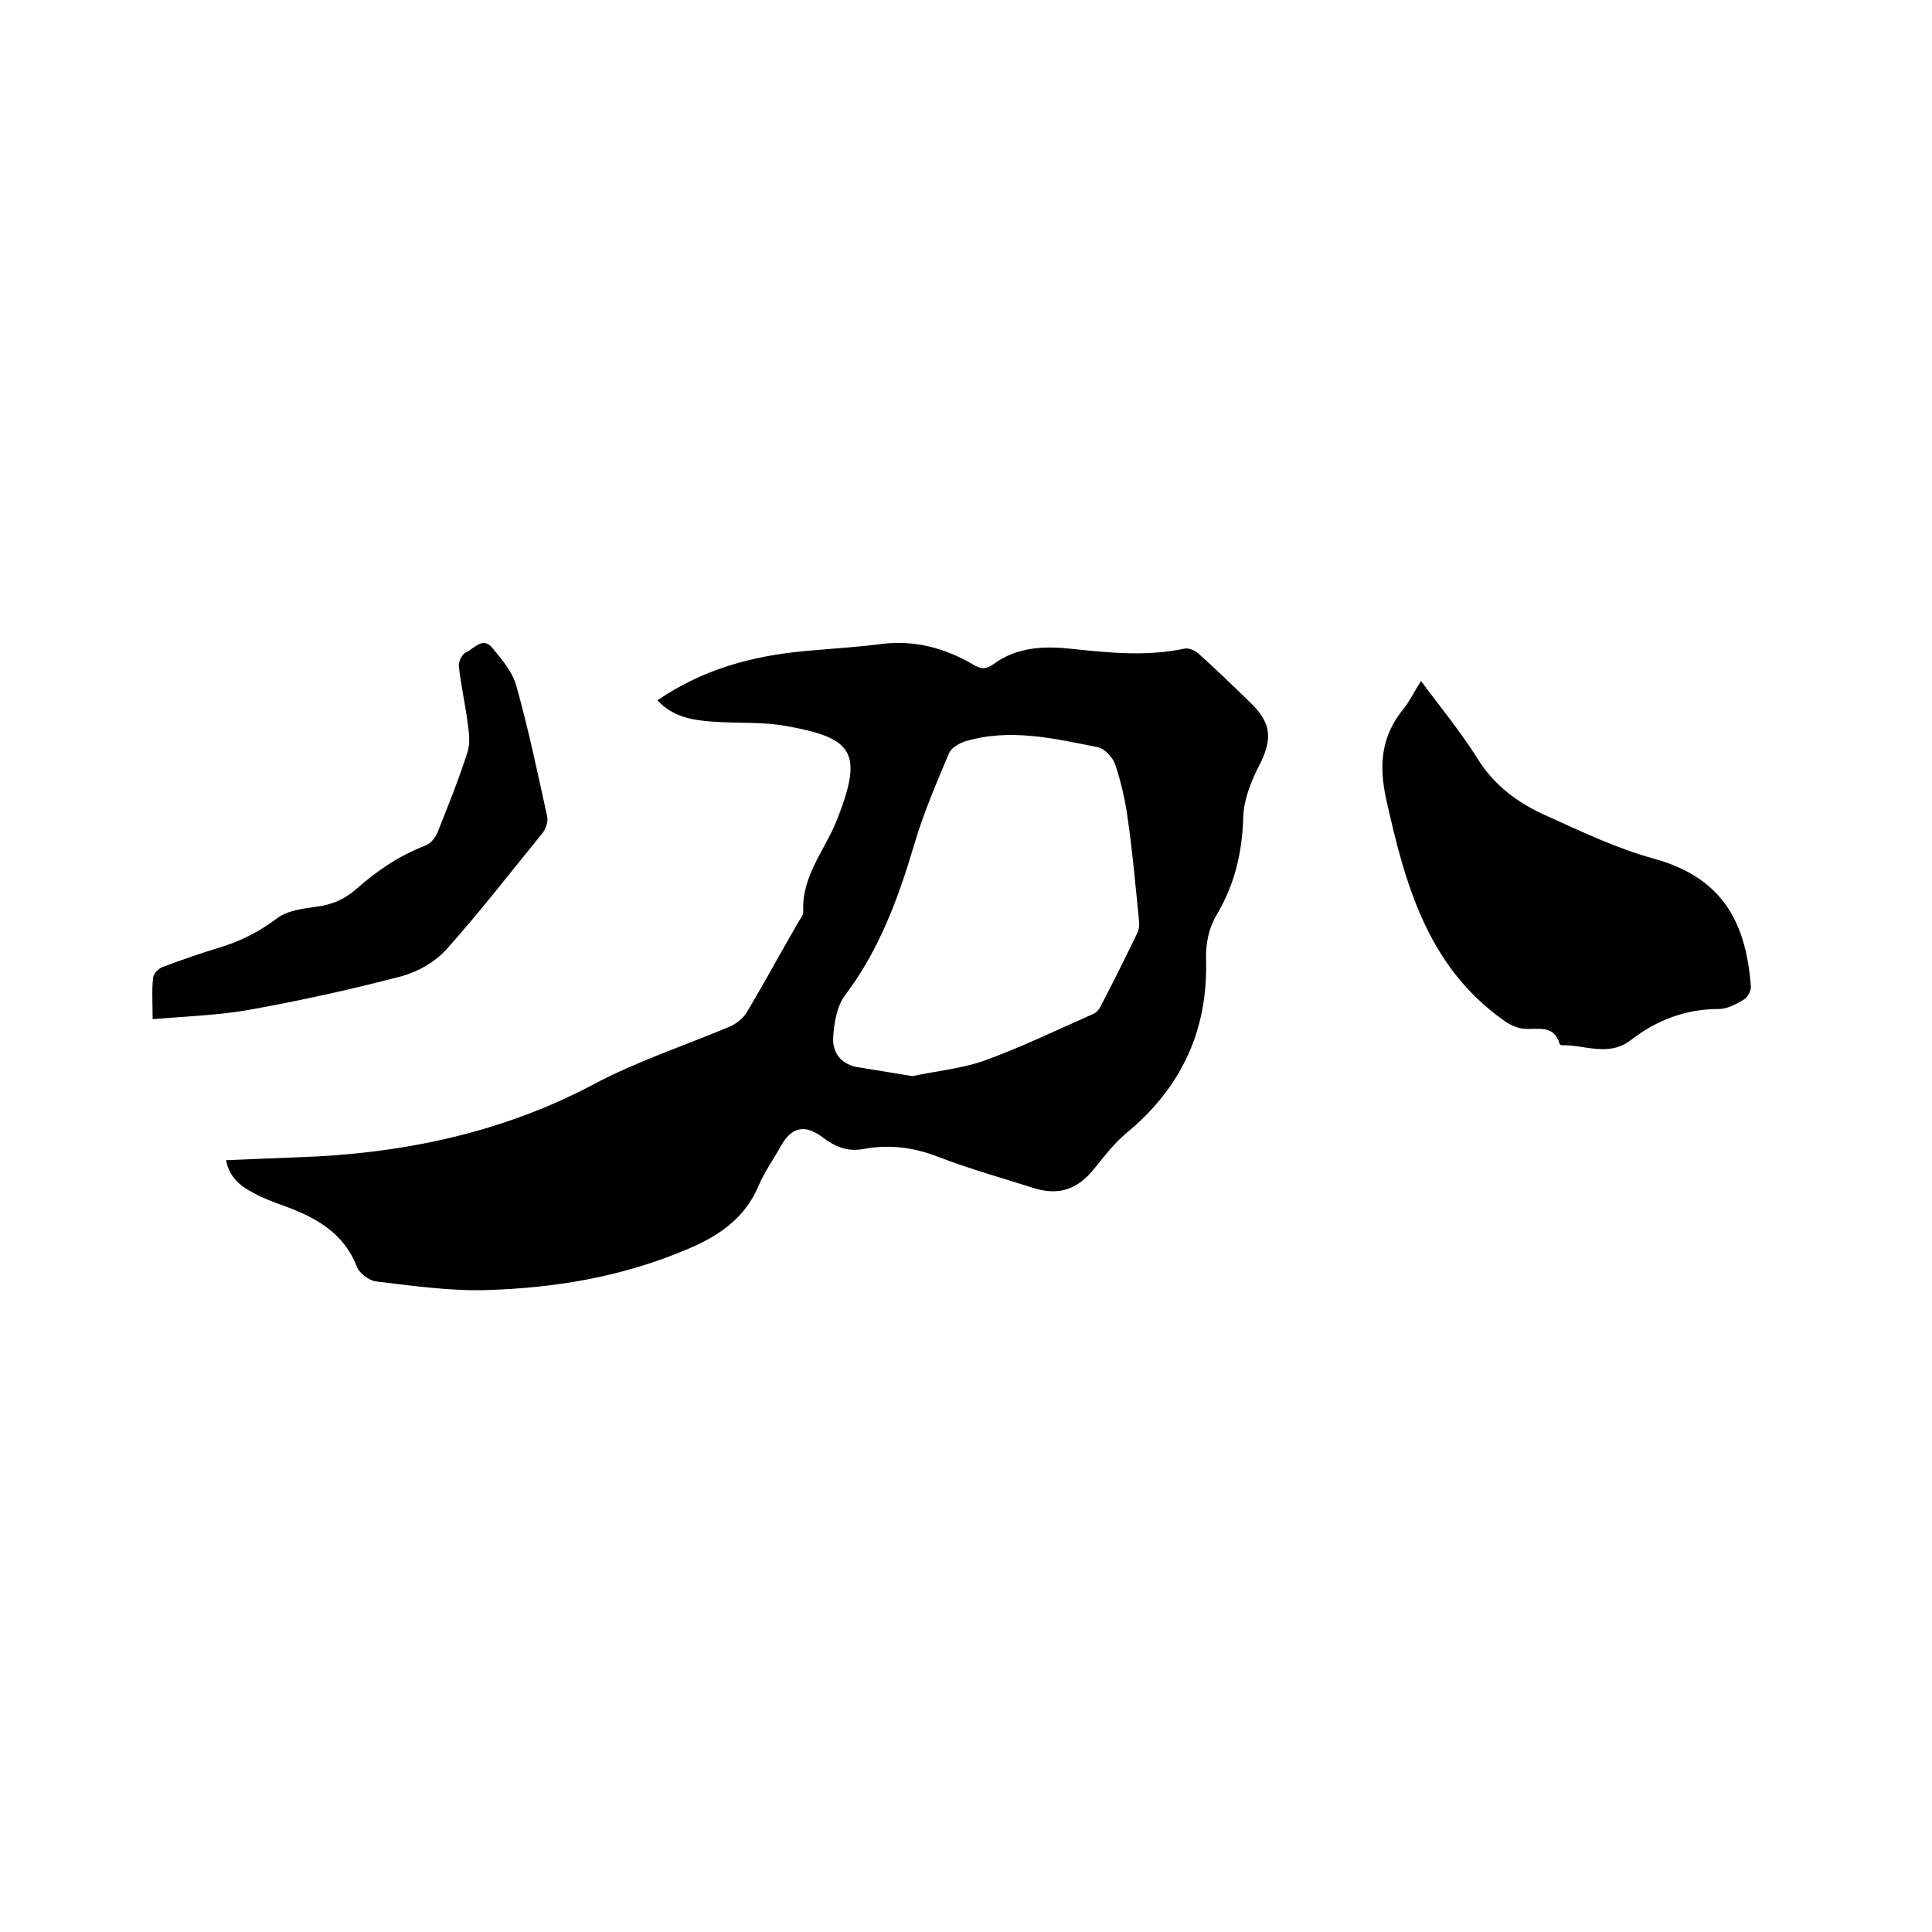<svg enable-background="new 0 0 400 400" viewBox="0 0 400 400" xmlns="http://www.w3.org/2000/svg"><path d="m136.1 145c9.5-6.5 19.7-9.2 30.5-10.2 5.4-.5 10.8-.8 16.1-1.5 6.8-.8 13 .9 18.8 4.3 1.5.9 2.5 1.1 4.2-.1 5-3.7 10.9-3.8 16.8-3.1 7.6.8 15.1 1.5 22.7-.1.8-.2 2.1.3 2.8.9 3.7 3.3 7.3 6.8 10.8 10.2 4.5 4.3 4.7 7.6 1.9 13.1-1.7 3.3-3.2 7.1-3.3 10.7-.2 7.3-1.8 14-5.5 20.2-1.7 2.9-2.3 6-2.2 9.4.4 14.6-5.2 26.5-16.5 35.8-2.5 2.1-4.5 4.7-6.6 7.3-3.4 4.3-7.3 5.7-12.5 4.1-6.6-2.1-13.4-4-19.9-6.5-5.1-2-10.2-2.6-15.5-1.6-3.2.6-5.8-.5-8.2-2.3-3.8-2.9-6.6-2.4-8.9 1.8-1.5 2.7-3.3 5.2-4.5 8-2.9 7-8.6 10.7-15.2 13.4-13.3 5.6-27.2 7.9-41.4 8.3-7.5.2-15.1-.9-22.7-1.8-1.4-.2-3.4-1.7-3.9-3-2.7-7-8.4-10.2-15-12.6-2.2-.8-4.4-1.6-6.4-2.7-2.7-1.4-5-3.2-5.7-6.8 5.1-.2 10-.4 14.9-.6 21.4-.7 42.1-5 61-15 9.2-4.9 19-8.1 28.5-12.1 1.3-.6 2.7-1.7 3.4-2.9 3.7-6.2 7.1-12.5 10.7-18.7.4-.7 1.1-1.5 1-2.3-.3-7.1 4.3-12.4 6.8-18.4 5.8-14.5 3.6-17.4-10.4-19.9-5-.9-10.1-.5-15.2-.9-4.1-.3-8.1-.9-11.4-4.4zm52.8 77.8c4.6-1 10-1.5 14.9-3.2 7.7-2.8 15.1-6.4 22.6-9.7.7-.3 1.3-1.1 1.6-1.8 2.6-5 5.1-10 7.5-15 .4-.8.4-1.8.3-2.7-.7-6.9-1.3-13.9-2.3-20.8-.5-3.8-1.4-7.7-2.6-11.3-.5-1.5-2.2-3.3-3.6-3.6-9.1-1.8-18.2-4-27.5-1.2-1.2.4-2.8 1.3-3.3 2.4-2.6 6.2-5.3 12.4-7.2 18.9-3.3 11.1-7.2 21.8-14.3 31.2-1.7 2.2-2.3 5.7-2.5 8.7s1.4 5.5 4.8 6.2c3.7.6 7.3 1.2 11.6 1.9z"/><path d="m294.2 141c4.1 5.5 8.2 10.5 11.6 15.9 3.5 5.7 8.5 9.4 14.4 12 7.3 3.3 14.6 6.8 22.3 8.9 14.8 4.1 19 14 20 26.3.1.9-.6 2.3-1.4 2.8-1.6 1-3.5 2-5.2 2-6.9 0-12.9 2.3-18.2 6.4-4.6 3.6-9.6 1-14.3 1.1-.2 0-.5-.1-.5-.3-1.2-4-4.4-2.9-7.3-3.1-1.5-.1-3.2-.9-4.5-1.9-15.6-11.2-20.2-28.1-24.1-45.6-1.6-7.3-1-13.3 3.8-19 1.2-1.6 2.1-3.5 3.4-5.5z"/><path d="m31.6 211c0-3.4-.2-6 .1-8.6.1-.8 1.1-1.9 2-2.2 4-1.5 8-2.9 12-4.1 4.3-1.3 8.1-3.3 11.7-6 2.1-1.6 5.4-2 8.3-2.4 3-.4 5.6-1.5 7.9-3.5 4.3-3.8 8.9-7 14.4-9.1 1.1-.4 2.2-1.7 2.6-2.8 2.2-5.5 4.4-11 6.2-16.6.6-1.9.3-4.1 0-6.2-.5-3.9-1.4-7.7-1.8-11.6-.1-.9.7-2.5 1.4-2.8 1.7-.7 3.5-3.4 5.5-1s4.2 5 5 7.9c2.5 8.9 4.4 18 6.4 27.1.2 1-.3 2.5-1 3.4-6.6 8.1-13 16.4-20 24.2-2.3 2.5-5.8 4.5-9.1 5.4-10.3 2.7-20.7 5-31.2 6.9-6.6 1.2-13.2 1.4-20.4 2z"/></svg>